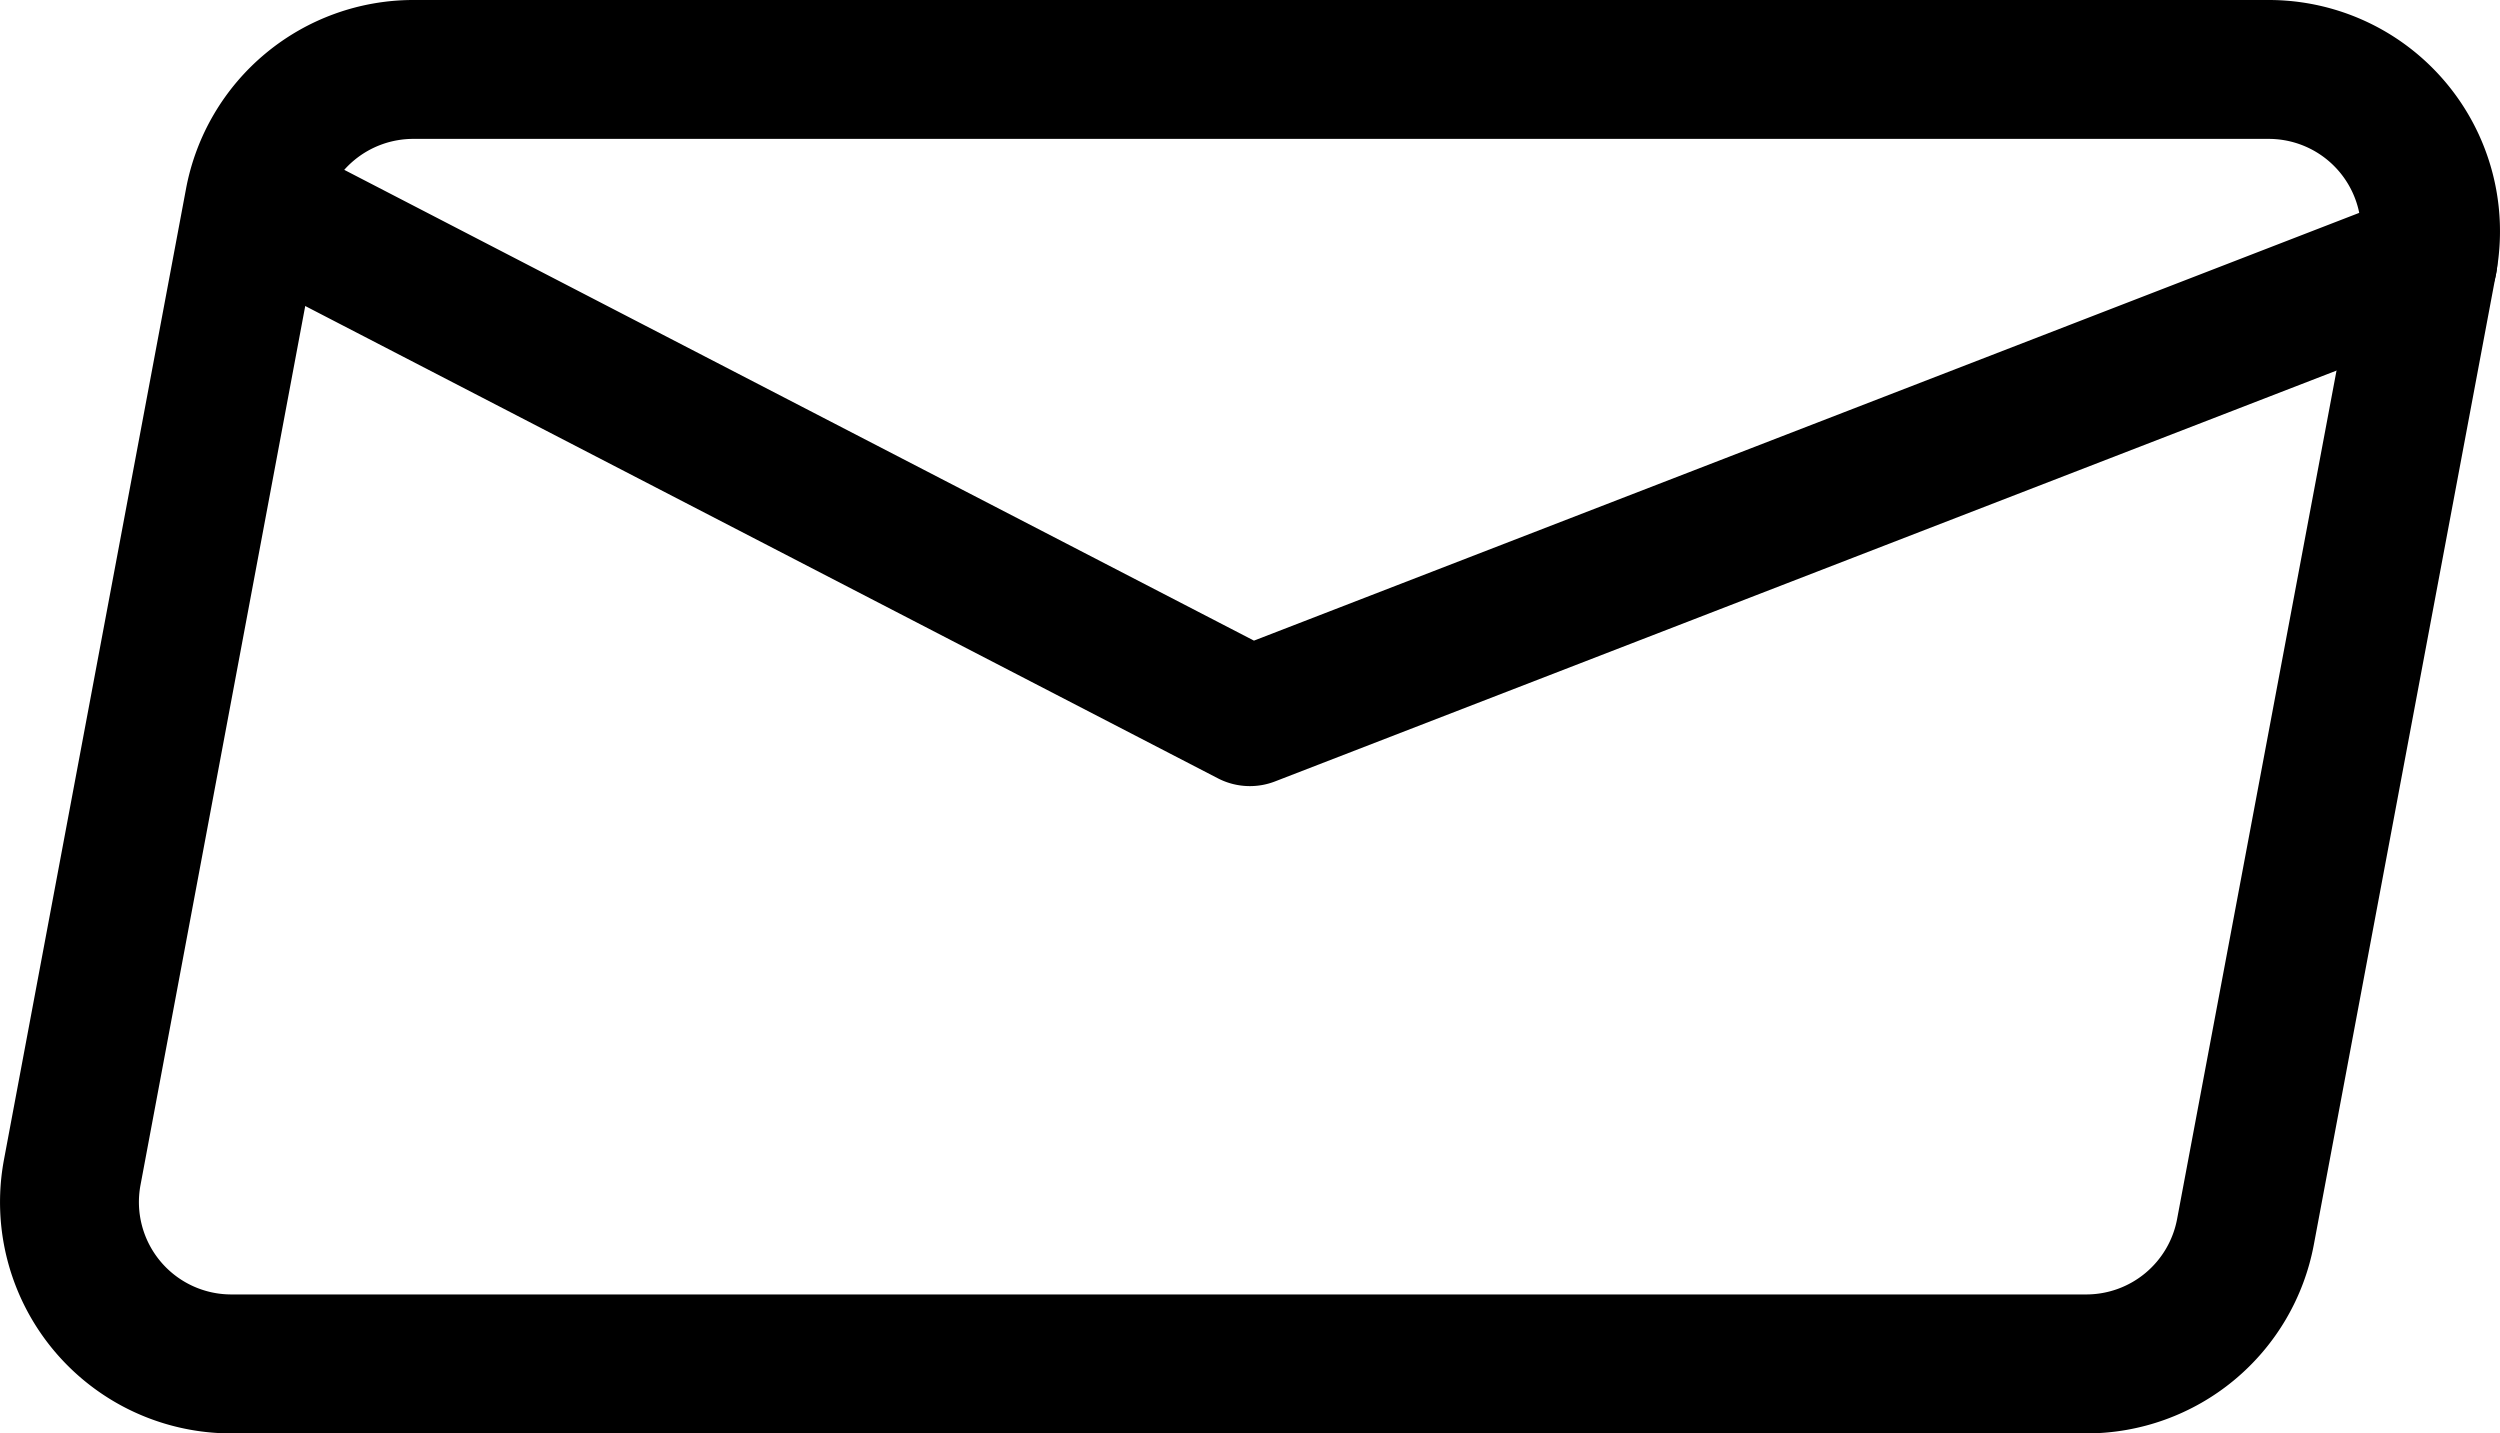 <svg xmlns="http://www.w3.org/2000/svg" width="36" height="20.641" viewBox="0 0 36 20.641"><g transform="translate(-0.057 -5)"><path d="M30.1,25.641H3.388A3.33,3.33,0,0,1,.114,21.7L2.736,7.717A3.332,3.332,0,0,1,6.009,5H32.727A3.33,3.33,0,0,1,36,8.943L33.376,22.924A3.331,3.331,0,0,1,30.1,25.641ZM6.009,7A1.331,1.331,0,0,0,4.7,8.085L2.08,22.066a1.33,1.33,0,0,0,1.307,1.574H30.1a1.331,1.331,0,0,0,1.307-1.085L34.034,8.574A1.33,1.33,0,0,0,32.727,7Z" transform="translate(0 0)"/><path d="M17.107,15.643a1,1,0,0,1-.46-.112L2.311,8.112a1,1,0,0,1,.919-1.776l13.936,7.212L33.7,7.149a1,1,0,1,1,.722,1.865L17.468,15.576A1,1,0,0,1,17.107,15.643Z" transform="translate(0.948 0.677)"/></g></svg>